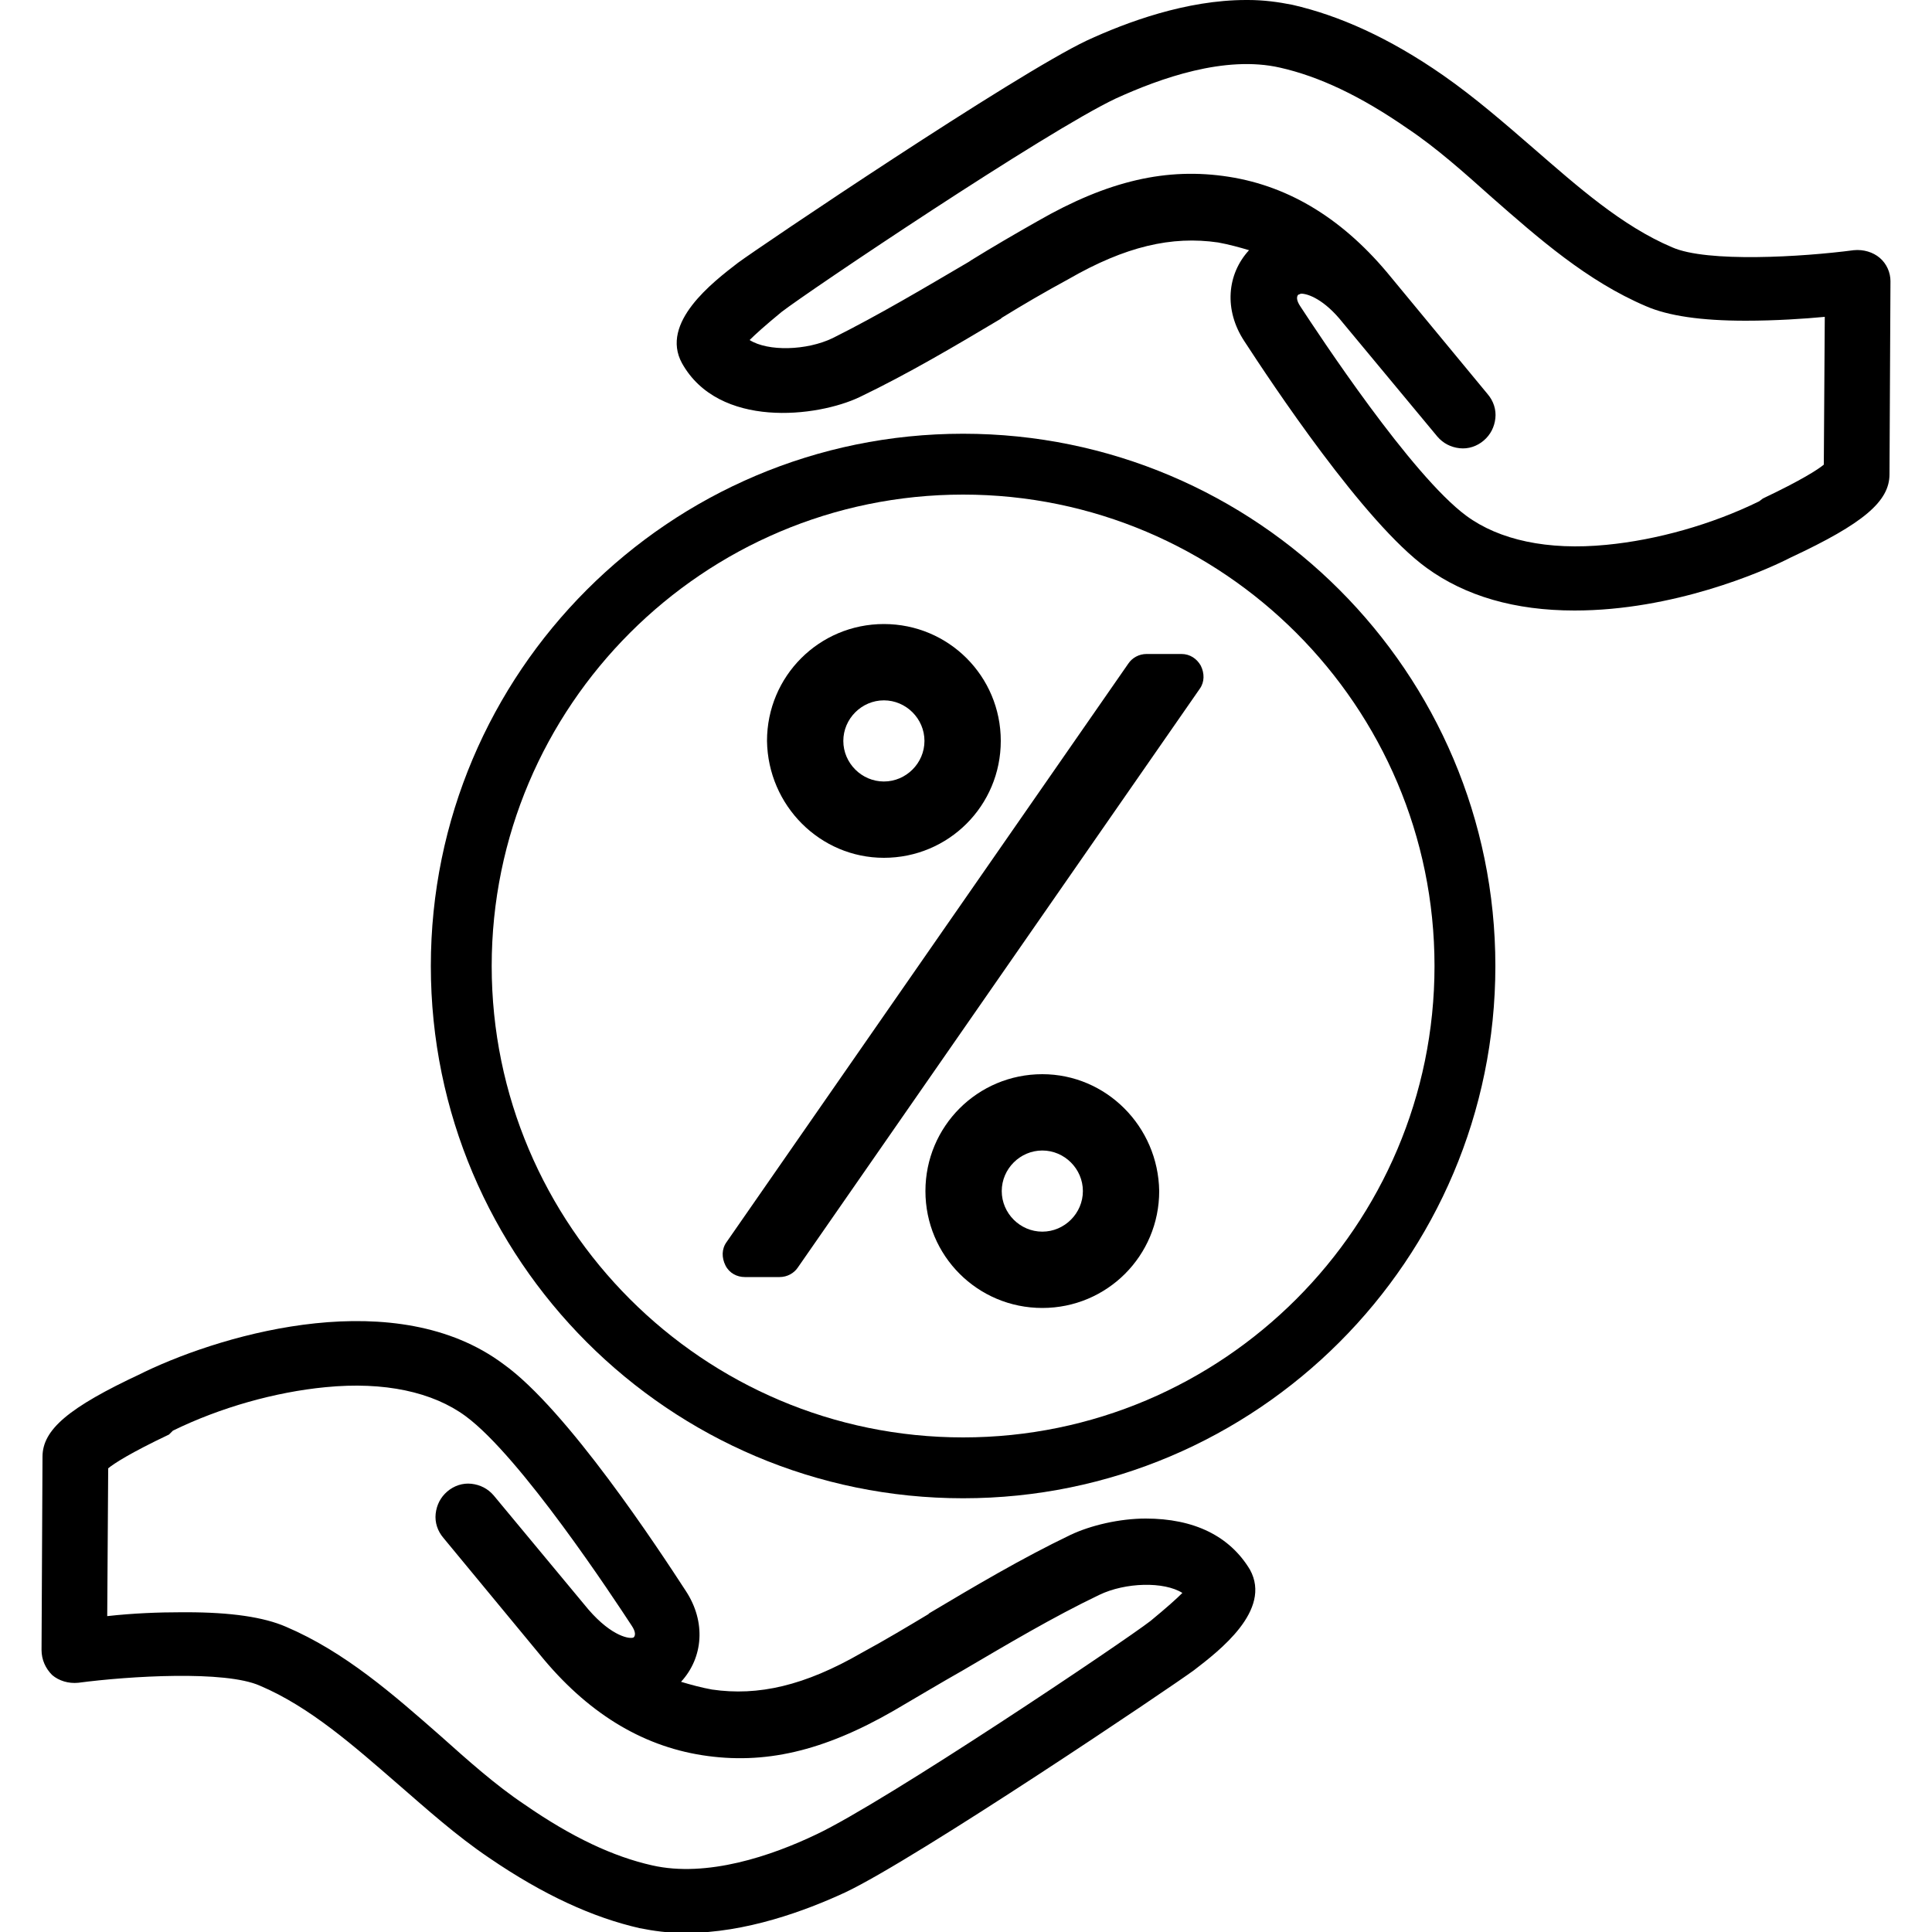 <?xml version="1.0" encoding="utf-8"?>
<!-- Generator: Adobe Illustrator 25.2.3, SVG Export Plug-In . SVG Version: 6.00 Build 0)  -->
<svg version="1.1" id="Слой_1" xmlns="http://www.w3.org/2000/svg" xmlns:xlink="http://www.w3.org/1999/xlink" x="0px" y="0px"
	 viewBox="0 0 200 200" style="enable-background:new 0 0 200 200;" xml:space="preserve">
<style type="text/css">
	.st0{display:none;}
	.st1{display:inline;}
	.st2{fill:#020203;}
	.st3{display:inline;fill:#020203;}
	.st4{fill:none;}
</style>
<g id="Слой_1_1_" class="st0">
	<g class="st1">
		<path class="st2" d="M422.5-206.9c-14.3,0-28.4-0.4-42.4,0.1c-67.3,2.5-115-29.8-150.4-84c-3.2-5-6.7-9.9-8.9-15.4
			c-3-7.4-7.9-10.8-15.7-12.3c-50.4-10.2-101.1-13.5-152.2-8.1c-20.4,2.2-40.5,6.3-60.8,9.2c-5.4,0.8-7.9,3.7-10.3,8.2
			c-20.1,38.2-47.2,69.5-86.8,88.5c-18.3,8.8-37.7,13.4-58.1,13.7c-19.3,0.3-38.6,0.1-58.8,0.1c-1.6,13.4-3.3,25.6-4.6,37.8
			c-6.8,64.1-9.8,128.4-7.6,192.9c2.6,72.7,12.3,144.3,35.4,213.6c16.3,48.9,44.1,91.1,78.1,129.5c1.3,1.4,2.6,2.8,3.1,5.6
			c-10.4-5.2-21.1-9.9-31.2-15.7c-19.3-11-38.4-22.6-57.4-34.2c-2.8-1.7-5.2-4.6-6.9-7.5c-25.5-44.6-40.7-92.9-49.2-143.1
			c-6.5-38.5-10.3-77.5-15.3-116.2c-0.1-0.4-0.4-0.8-1.2-2.3c-5.3,3.6-10.6,7-15.6,10.8c-25.5,19.4-44,43.5-49.1,76
			c-4.4,28.2,2.4,54.6,15.3,79.6c20.7,40,51.8,71,87.1,98.1c60.6,46.5,128.5,79.1,200.9,102c35.9,11.4,72.6,21.2,109.6,28.3
			c65.4,12.5,131.5,17.3,198.1,10.6c48.6-4.9,95.7-15.2,139.1-38.9c18.7-10.2,38.2-25.9,46.4-37.8c-23.1-0.9-45.7-1.8-70.4-2.8
			c40.9-29.6,80.2-58.1,120-87c32.3,42,64.6,83.8,97.4,126.5c-25.5-8.3-50.1-16.3-74.7-24.3c-29.6,59.5-82.9,85.6-141.9,103.1
			c-67.6,20-137,22.6-206.8,18.3c-97.1-6-190.9-27.3-281.3-62.8c-75.6-29.7-146.4-67.8-207.3-122.5c-30.6-27.5-57.1-58.5-73.9-96.7
			c-17.7-40.4-20.5-81,2.1-120.6c18.3-32,47-52.4,79.1-68.6c6.2-3.1,12.4-6.3,19-8.3c6.1-1.9,6.9-5.2,6.7-11
			c-3-65,0.4-129.7,7.4-194.3c2.8-25.3,6.3-50.6,9.1-75.9c0.5-5,2.5-6,7-6c27.5-0.1,55-1,82.5-0.7c44,0.4,76.2-20.4,100.1-55.3
			c9.7-14.2,16.4-30.3,24.7-45.5c1-1.9,2.8-4.2,4.6-4.6c17.2-3.5,34.4-6.9,51.7-9.6c54.1-8.5,108.4-10.6,162.8-2.8
			c22.2,3.2,44.2,8.3,66.5,11.3c8,1.1,11.3,4,14.3,11.3c12.5,30.5,30.4,57.2,57.9,76.5c17.6,12.3,37.2,18.2,58.5,18.6
			c29.2,0.5,58.5,0.9,87.7,0.9c5.4,0,7,1.4,7.5,6.9c4.4,42.6,10.3,85,13.8,127.7c4.6,56.6,5.1,113.3,1.3,170
			c-2.9,43.5-8.7,86.6-17.2,129.4c-0.5,2.6,1.2,6.6,3.2,8.6c21.6,21,40.9,43.8,54.8,70.8c7.9,15.3,13.8,31.4,16.2,50.7
			c-11.5-13.8-21.7-26-32.3-38.8c-6.6,5.2-13,10.1-20.4,15.9c-3.1-27.6-13.4-51.4-29.2-74.4c-2.6,9-4.8,17-7.2,24.8
			c-21.2,67.1-59.8,123.1-107.5,174.1c-15,16.1-31.5,24-52.7,25.2c-15.7,0.9-31.4,3.2-47.6,3.2c8-6.5,16-12.8,23.8-19.3
			c48.7-40.7,90.4-87.3,119.6-144.2c18.3-35.6,29-73.7,36.2-112.6c6.2-33.7,11.9-67.8,14.7-101.9c4-49.9,4.8-100,1.1-150
			c-2.7-36.8-6.3-73.5-9.5-110.2C424-198.7,423.3-202,422.5-206.9z"/>
		<path class="st2" d="M181.5,534.6c-11.4,6.2-22.7,12.6-34.3,18.5c-13.7,7-27.4,13.7-41.4,20.1c-2.8,1.3-7,1.7-9.6,0.5
			C46.9,551.6,0.1,525-44.1,493.8c-0.6-0.4-0.9-1-2.4-2.7c75.1,23,150.4,37.6,227.7,41.6C181.3,533.4,181.4,534,181.5,534.6z"/>
	</g>
	<g class="st1">
		<path class="st2" d="M60.8,106.9C1.7,106.9-41.7,69.6-49,21.1c-3.8-25.8,2.6-49.2,16.4-70.5c11.5-17.9,24.3-35,36.7-52.4
			c12-16.8,23.8-33.8,30.9-53.4c2.3-6.3,3.8-12.9,5.5-19.5c1.4-5.4,5.4-9,10.7-9.2c5.4-0.2,9.9,2.9,11,8.6
			c5.5,28.4,21.2,51.6,37.5,74.6c13,18.3,26.6,36.4,38.3,55.5c32.7,53.9,8.2,111.4-33.2,137C88.5,101.9,70.6,106.8,60.8,106.9z
			 M51.3-145.6c-0.3,0.6-0.8,1.2-1.1,1.9c-8.7,20.2-21,38.1-33.7,55.9C3.7-69.9-9.1-52-20.6-33.3C-32-14.9-34.8,5.5-29.1,26.8
			c16.1,60,89.5,82.3,136,40.9c21.5-19.1,31-43.6,27.1-72.4c-2.3-17.4-11-32.2-20.8-46.3c-14.8-21.4-30.4-42.3-45-63.9
			C61.8-124.6,57-135.2,51.3-145.6z"/>
		<path class="st2" d="M54.5,72.6c-7.7,0.2-12.5-3.7-11.9-9.9C43,58,46.1,55,52,54.6c10.6-0.7,20.3-3.5,28.8-9.9
			c11.6-8.8,18-20.4,19.6-34.8c0.2-2,0.2-4.1,0.6-6c0.9-4.8,4.8-7.8,9.3-7.5c4.8,0.3,8.9,4.1,8.3,9.2c-1,8.5-1.8,17.4-5,25.1
			C102.7,56.7,82.3,70.2,54.5,72.6z"/>
	</g>
	<g class="st1">
		<path class="st2" d="M210.5,302.1c-42.8,0-74.2-27-79.4-62.2c-2.8-18.7,1.9-35.6,11.9-51c8.4-13,17.6-25.3,26.5-37.9
			c8.7-12.2,17.2-24.5,22.4-38.7c1.7-4.6,2.8-9.4,4-14.1c1-3.9,3.9-6.5,7.7-6.7c3.9-0.2,7.1,2.1,7.9,6.2c4,20.6,15.4,37.4,27.2,54
			c9.4,13.3,19.3,26.3,27.7,40.2c23.7,39,6,80.7-24,99.1C230.5,298.5,217.6,302,210.5,302.1z M203.6,119.3c-0.2,0.4-0.6,0.9-0.8,1.4
			c-6.3,14.6-15.2,27.6-24.4,40.5c-9.2,13-18.5,25.9-26.8,39.4c-8.2,13.3-10.3,28.1-6.1,43.5c11.7,43.4,64.8,59.5,98.4,29.6
			c15.5-13.8,22.4-31.5,19.6-52.4c-1.7-12.6-8-23.3-15-33.5c-10.7-15.5-22-30.6-32.5-46.3C211.3,134.6,207.8,126.8,203.6,119.3z"/>
		<path class="st2" d="M205.9,277.3c-5.5,0.2-9-2.7-8.6-7.1c0.3-3.5,2.5-5.6,6.8-5.9c7.6-0.5,14.7-2.5,20.9-7.2
			c8.4-6.3,13-14.8,14.2-25.2c0.2-1.5,0.2-2.9,0.5-4.4c0.7-3.5,3.4-5.6,6.8-5.4c3.5,0.2,6.4,3,6,6.6c-0.8,6.1-1.3,12.6-3.6,18.2
			C240.8,265.8,226.1,275.5,205.9,277.3z"/>
	</g>
	<g class="st1">
		<path class="st2" d="M300.8-34.9c-15.3,0-26.5-9.6-28.3-22.2c-1-6.7,0.7-12.7,4.2-18.2c3-4.6,6.3-9,9.5-13.5
			c3.1-4.4,6.1-8.7,8-13.8c0.6-1.6,1-3.3,1.4-5c0.4-1.4,1.4-2.3,2.8-2.4c1.4-0.1,2.5,0.7,2.8,2.2c1.4,7.3,5.5,13.3,9.7,19.3
			c3.4,4.7,6.9,9.4,9.9,14.4c8.5,13.9,2.1,28.8-8.6,35.4C308-36.2,303.3-34.9,300.8-34.9z M298.4-100.1c-0.1,0.2-0.2,0.3-0.3,0.5
			c-2.2,5.2-5.4,9.8-8.7,14.4c-3.3,4.6-6.6,9.2-9.6,14.1c-2.9,4.8-3.7,10-2.2,15.5c4.2,15.5,23.1,21.2,35.1,10.6
			c5.5-4.9,8-11.2,7-18.7c-0.6-4.5-2.8-8.3-5.4-12c-3.8-5.5-7.8-10.9-11.6-16.5C301.1-94.7,299.8-97.4,298.4-100.1z"/>
		<path class="st2" d="M299.2-43.7c-2,0.1-3.2-1-3.1-2.5c0.1-1.2,0.9-2,2.4-2.1c2.7-0.2,5.2-0.9,7.5-2.6c3-2.3,4.7-5.3,5-9
			c0.1-0.5,0.1-1,0.2-1.6c0.2-1.2,1.2-2,2.4-1.9c1.2,0.1,2.3,1.1,2.1,2.4c-0.3,2.2-0.5,4.5-1.3,6.5
			C311.6-47.8,306.4-44.4,299.2-43.7z"/>
	</g>
	<g class="st1">
		<path class="st2" d="M75.5,373c-15.3,0-26.5-9.6-28.3-22.2c-1-6.7,0.7-12.7,4.2-18.2c3-4.6,6.3-9,9.5-13.5c3.1-4.3,6.1-8.7,8-13.8
			c0.6-1.6,1-3.3,1.4-5c0.4-1.4,1.4-2.3,2.8-2.4c1.4-0.1,2.5,0.7,2.8,2.2c1.4,7.3,5.5,13.3,9.7,19.3c3.4,4.7,6.9,9.4,9.9,14.3
			c8.5,13.9,2.1,28.8-8.6,35.4C82.7,371.7,78.1,373,75.5,373z M73.1,307.8c-0.1,0.2-0.2,0.3-0.3,0.5c-2.2,5.2-5.4,9.8-8.7,14.4
			c-3.3,4.6-6.6,9.2-9.6,14.1c-2.9,4.8-3.7,10-2.2,15.5c4.2,15.5,23.1,21.2,35.1,10.6c5.5-4.9,8-11.2,7-18.7
			c-0.6-4.5-2.8-8.3-5.4-12c-3.8-5.5-7.8-10.9-11.6-16.5C75.8,313.2,74.6,310.5,73.1,307.8z"/>
		<path class="st2" d="M73.9,364.1c-2,0.1-3.2-1-3.1-2.5c0.1-1.2,0.9-2,2.4-2.1c2.7-0.2,5.2-0.9,7.5-2.6c3-2.3,4.6-5.3,5.1-9
			c0.1-0.5,0.1-1,0.2-1.6c0.2-1.2,1.2-2,2.4-1.9c1.2,0.1,2.3,1.1,2.1,2.4c-0.3,2.2-0.5,4.5-1.3,6.5C86.4,360,81.1,363.5,73.9,364.1z
			"/>
	</g>
	<g class="st1">
		<path class="st2" d="M-85.3,241.7c-15.3,0-26.5-9.6-28.3-22.2c-1-6.7,0.7-12.7,4.2-18.2c3-4.6,6.3-9,9.5-13.5
			c3.1-4.3,6.1-8.7,8-13.8c0.6-1.6,1-3.3,1.4-5c0.4-1.4,1.4-2.3,2.8-2.4c1.4-0.1,2.5,0.7,2.8,2.2c1.4,7.3,5.5,13.3,9.7,19.3
			c3.4,4.7,6.9,9.4,9.9,14.3c8.5,13.9,2.1,28.8-8.6,35.4C-78.2,240.4-82.8,241.7-85.3,241.7z M-87.8,176.5c-0.1,0.2-0.2,0.3-0.3,0.5
			c-2.2,5.2-5.4,9.8-8.7,14.4c-3.3,4.6-6.6,9.2-9.6,14.1c-2.9,4.8-3.7,10-2.2,15.5c4.2,15.5,23.1,21.2,35.1,10.6
			c5.5-4.9,8-11.2,7-18.7c-0.6-4.5-2.8-8.3-5.4-12c-3.8-5.5-7.8-10.9-11.6-16.5C-85.1,181.9-86.3,179.2-87.8,176.5z"/>
		<path class="st2" d="M-87,232.8c-2,0.1-3.2-1-3.1-2.5c0.1-1.2,0.9-2,2.4-2.1c2.7-0.2,5.2-0.9,7.5-2.6c3-2.3,4.6-5.3,5.1-9
			c0.1-0.5,0.1-1,0.2-1.6c0.2-1.2,1.2-2,2.4-1.9c1.2,0.1,2.3,1.1,2.1,2.4c-0.3,2.2-0.5,4.5-1.3,6.5C-74.5,228.7-79.8,232.2-87,232.8
			z"/>
	</g>
</g>
<g id="Слой_2_1_" class="st0">
	<g class="st1">
		<path class="st2" d="M-135.4,269c-57.4,0-99.5-36.2-106.5-83.3c-3.7-25,2.6-47.7,15.9-68.5c11.2-17.4,23.6-34,35.6-50.8
			c11.6-16.4,23.1-32.8,30-51.8c2.2-6.1,3.7-12.6,5.4-18.9c1.4-5.3,5.2-8.7,10.4-8.9c5.2-0.2,9.6,2.8,10.7,8.4
			c5.3,27.6,20.6,50.1,36.4,72.4c12.6,17.8,25.9,35.3,37.2,53.9c31.8,52.3,8,108.2-32.2,132.9C-108.6,264.1-125.9,269-135.4,269z
			 M-144.6,23.9c-0.3,0.6-0.8,1.2-1.1,1.9c-8.4,19.6-20.4,37-32.8,54.3c-12.4,17.4-24.8,34.7-36,52.9c-11,17.9-13.8,37.7-8.2,58.3
			c15.6,58.2,86.9,79.8,132,39.7c20.8-18.6,30.1-42.3,26.3-70.3c-2.3-16.9-10.7-31.3-20.1-45c-14.4-20.8-29.5-41.1-43.6-62
			C-134.4,44.4-139.1,34-144.6,23.9z"/>
		<path class="st2" d="M-141.5,235.7c-7.4,0.2-12.1-3.6-11.5-9.6c0.4-4.6,3.4-7.5,9.1-7.9c10.2-0.7,19.7-3.4,28-9.6
			c11.2-8.5,17.5-19.8,19-33.7c0.2-2,0.2-4,0.6-5.9c0.9-4.7,4.6-7.6,9.1-7.2c4.6,0.3,8.6,4,8,8.9c-1,8.2-1.7,16.9-4.9,24.4
			C-94.8,220.3-114.5,233.4-141.5,235.7z"/>
	</g>
	<path class="st3" d="M588.8,406.9h-977.7c-6.2,0-11.2-5-11.2-11.2l0,0c0-6.2,5-11.2,11.2-11.2h977.7c6.2,0,11.2,5,11.2,11.2l0,0
		C600,401.9,595,406.9,588.8,406.9z"/>
	<path class="st3" d="M588.8,466.7h-977.7c-6.2,0-11.2-5-11.2-11.2l0,0c0-6.2,5-11.2,11.2-11.2h977.7c6.2,0,11.2,5,11.2,11.2l0,0
		C600,461.7,595,466.7,588.8,466.7z"/>
	<g class="st1">
		<path class="st2" d="M344.9-66.1c-34.5,0-59.8-21.8-64-50.1c-2.2-15,1.5-28.7,9.6-41.1c6.7-10.4,14.2-20.4,21.4-30.5
			c7-9.8,13.9-19.7,18-31.1c1.3-3.7,2.2-7.5,3.2-11.4c0.8-3.2,3.1-5.2,6.2-5.4c3.1-0.1,5.7,1.7,6.4,5c3.2,16.6,12.4,30.1,21.9,43.5
			c7.6,10.7,15.5,21.2,22.3,32.4c19.1,31.4,4.8,65-19.4,79.8C361-69,350.6-66.2,344.9-66.1z M339.3-213.3c-0.2,0.4-0.5,0.7-0.6,1.1
			c-5.1,11.8-12.3,22.2-19.7,32.6c-7.4,10.4-14.9,20.9-21.6,31.8c-6.6,10.8-8.3,22.6-5,35c9.4,35,52.2,48,79.3,23.8
			c12.5-11.1,18.1-25.4,15.8-42.2c-1.4-10.1-6.4-18.8-12.1-27c-8.6-12.5-17.7-24.7-26.2-37.3C345.5-201.1,342.7-207.3,339.3-213.3z"
			/>
		<path class="st2" d="M341.2-86.1c-4.5,0.1-7.3-2.2-6.9-5.7c0.3-2.8,2-4.5,5.5-4.7c6.2-0.4,11.8-2,16.8-5.8
			c6.7-5.1,10.5-11.9,11.4-20.3c0.1-1.2,0.2-2.4,0.4-3.5c0.5-2.8,2.8-4.5,5.4-4.4c2.8,0.2,5.2,2.4,4.8,5.3c-0.6,5-1,10.1-2.9,14.7
			C369.3-95.4,357.4-87.5,341.2-86.1z"/>
	</g>
	<g class="st1">
		<path class="st2" d="M472.7,229.5c16.2,9.4,22.2,26.6,16.5,41.1c-3,7.7-8.6,13.1-15.7,16.8c-6,3.1-12.2,5.7-18.4,8.5
			c-6,2.7-11.9,5.5-17,9.8c-1.6,1.4-3.1,3-4.6,4.5c-1.2,1.3-2.9,1.6-4.4,0.8c-1.5-0.8-2.2-2.3-1.6-4.1c3-8.7,2.4-17.6,1.6-26.5
			c-0.7-7.1-1.5-14.2-1.7-21.4c-0.4-20,15.5-31.9,30.9-32.3C464.3,226.5,470,228,472.7,229.5z M435.1,300.4c0.2-0.1,0.4-0.2,0.6-0.4
			c5.6-4.2,11.8-7.1,18.2-10c6.3-2.9,12.7-5.8,18.9-9.1c6.1-3.3,10.1-8.4,11.9-15.2c5.1-19-11.5-36.8-30.8-32.9
			c-8.9,1.8-15.5,7-19,15.6c-2.1,5.1-2.1,10.6-1.7,16c0.7,8.2,1.6,16.5,2.2,24.7C435.5,292.9,435.2,296.6,435.1,300.4z"/>
		<path class="st2" d="M469,239.9c2.1,1.2,2.8,3,1.7,4.6c-0.9,1.2-2.2,1.6-3.9,0.7c-3-1.5-6.1-2.3-9.5-1.9
			c-4.6,0.6-8.2,2.7-10.9,6.4c-0.4,0.5-0.7,1.1-1.1,1.6c-1,1.2-2.5,1.4-3.8,0.6c-1.3-0.8-1.8-2.5-0.8-3.8c1.6-2.2,3.3-4.5,5.4-6.1
			C453.2,236.6,460.9,236.2,469,239.9z"/>
	</g>
	<path class="st3" d="M426,68.9L353.9,2.6c-1.5-3.7-5.2-6.3-9.4-6.3l0,0c-4.4,0-8.1,2.8-9.5,6.8l-71.6,65.8
		c-2.3,2.1-1.1,7.2,2.7,11.3c3.8,4.1,8.7,5.8,11,3.7l57.2-52.6v168.2c0,67.9-55.1,123-123,123h-74.8c-67.9,0-123-55.1-123-123
		v-466.3c0-5.6-4.5-10.2-10.2-10.2c-5.6,0-10.2,4.6-10.2,10.2v468.2c0,75.8,61.5,137.3,137.3,137.3h86.9
		c75.8,0,137.3-61.5,137.3-137.3V31l57.6,52.9c2.3,2.1,7.2,0.5,11-3.7C427.1,76.1,428.3,71,426,68.9z"/>
	<g class="st1">
		<path class="st2" d="M-315.2,262.3c12.1-14.3,30.1-17.2,43.3-8.9c7,4.4,11.4,10.7,13.7,18.5c2,6.5,3.5,13.1,5.2,19.6
			c1.6,6.4,3.3,12.7,6.6,18.5c1.1,1.8,2.4,3.6,3.6,5.3c1,1.5,1.1,3.1,0,4.5c-1,1.3-2.7,1.8-4.3,0.9c-8-4.5-16.9-5.5-25.8-6.2
			c-7.1-0.6-14.3-1-21.3-2.1c-19.8-3.1-28.7-20.9-26.4-36.2C-319.6,270-317.2,264.7-315.2,262.3z M-252.1,311.9
			c-0.1-0.2-0.1-0.5-0.2-0.7c-3.1-6.2-4.9-12.9-6.6-19.7c-1.7-6.8-3.4-13.5-5.6-20.2c-2.1-6.5-6.5-11.4-12.8-14.4
			c-17.8-8.4-38.3,4.8-37.8,24.5c0.2,9.1,4.2,16.5,12,21.4c4.7,3,10.1,4,15.5,4.5c8.2,0.8,16.5,1.3,24.7,2.2
			C-259.3,310.1-255.8,311.1-252.1,311.9z"/>
		<path class="st2" d="M-305.6,267.8c1.5-1.9,3.5-2.2,4.8-0.8c1.1,1.1,1.1,2.4,0,3.9c-2,2.7-3.3,5.6-3.5,9
			c-0.3,4.6,1.2,8.5,4.4,11.9c0.4,0.5,0.9,0.9,1.3,1.4c1,1.2,0.9,2.8-0.1,3.8c-1.1,1.1-2.8,1.3-3.9,0.1c-1.8-2-3.8-4-5.1-6.4
			C-311.6,282.8-310.7,275.1-305.6,267.8z"/>
	</g>
	<g class="st1">
		<path class="st2" d="M533,12.5c16.6,8.8,23.2,25.7,18,40.4c-2.8,7.8-8,13.4-15.1,17.4c-5.9,3.3-12,6.2-18.1,9.2
			c-5.9,2.9-11.7,6-16.6,10.4c-1.6,1.4-3,3.1-4.4,4.6c-1.2,1.3-2.8,1.7-4.4,1c-1.5-0.7-2.3-2.3-1.8-4c2.7-8.8,1.7-17.6,0.6-26.5
			c-0.9-7.1-2.1-14.2-2.5-21.3c-1.2-20,14.2-32.5,29.7-33.5C524.5,9.8,530.2,11.1,533,12.5z M498.1,84.8c0.2-0.1,0.4-0.2,0.6-0.4
			c5.4-4.4,11.6-7.6,17.8-10.7c6.2-3.1,12.5-6.2,18.5-9.8c5.9-3.5,9.8-8.8,11.3-15.6c4.4-19.2-12.9-36.4-32.1-31.7
			c-8.9,2.2-15.2,7.6-18.4,16.3c-1.9,5.2-1.7,10.7-1.1,16.1c1,8.2,2.2,16.4,3.1,24.6C498.3,77.3,498.1,81,498.1,84.8z"/>
		<path class="st2" d="M529.7,23.1c2.2,1.1,2.9,2.9,1.9,4.5c-0.8,1.3-2.1,1.6-3.8,0.9c-3.1-1.4-6.2-2-9.6-1.5
			c-4.5,0.7-8.1,3-10.7,6.8c-0.4,0.5-0.7,1.1-1.1,1.6c-1,1.2-2.5,1.5-3.7,0.7c-1.3-0.8-1.9-2.5-1-3.8c1.6-2.2,3.1-4.6,5.2-6.3
			C513.8,20.4,521.5,19.6,529.7,23.1z"/>
	</g>
	<g class="st1">
		<path class="st2" d="M-130.5-210.1c15.5-10.6,33.6-8.5,44.1,2.9c5.6,6.1,8.1,13.4,8.3,21.4c0.2,6.8-0.1,13.5-0.3,20.3
			c-0.1,6.6-0.2,13.1,1.4,19.5c0.5,2.1,1.3,4.1,2,6.1c0.6,1.7,0.2,3.3-1.2,4.3c-1.4,1-3.1,1-4.4-0.3c-6.5-6.5-14.8-9.8-23.2-12.9
			c-6.7-2.5-13.5-4.8-20-7.7c-18.2-8.3-22.1-27.8-15.7-41.9C-136.9-203.8-133.1-208.3-130.5-210.1z M-82.9-145.4
			c0-0.2,0-0.5-0.1-0.7c-1.3-6.9-1.3-13.8-1.1-20.7c0.1-7,0.3-14,0-20.9c-0.3-6.9-3.2-12.7-8.5-17.3c-14.9-12.9-38.2-5.6-43,13.6
			c-2.2,8.9-0.4,17,5.8,23.9c3.7,4.1,8.6,6.5,13.7,8.4c7.7,3,15.5,5.7,23.2,8.8C-89.4-149.1-86.2-147.2-82.9-145.4z"/>
		<path class="st2" d="M-122.7-202.2c2-1.4,3.9-1.2,4.9,0.5c0.7,1.3,0.5,2.6-1,3.8c-2.6,2.1-4.7,4.5-5.8,7.8
			c-1.5,4.4-1.1,8.6,1.1,12.6c0.3,0.6,0.7,1.1,0.9,1.7c0.6,1.4,0.1,2.9-1.1,3.6c-1.3,0.8-3.1,0.5-3.8-0.9c-1.2-2.4-2.6-4.9-3.2-7.5
			C-132.5-189.4-129.6-196.6-122.7-202.2z"/>
	</g>
	<g class="st1">
		<path class="st2" d="M-277.7-83.1c14.3-12.1,32.5-11.9,44.2-1.6c6.2,5.5,9.4,12.5,10.4,20.5c0.9,6.7,1.2,13.5,1.8,20.2
			c0.5,6.5,1.1,13.1,3.4,19.3c0.7,2,1.7,3.9,2.6,5.9c0.8,1.6,0.5,3.3-0.7,4.4c-1.2,1.1-3,1.3-4.4,0.1c-7.1-5.8-15.7-8.2-24.4-10.4
			c-6.9-1.8-13.9-3.4-20.7-5.6c-19-6.4-24.8-25.4-19.9-40C-283.4-76.2-280.1-81.1-277.7-83.1z M-223.8-23.7c0-0.2-0.1-0.5-0.1-0.7
			c-2-6.7-2.7-13.6-3.2-20.5c-0.6-7-1.1-13.9-2.1-20.8c-1-6.8-4.5-12.3-10.2-16.3c-16.2-11.3-38.6-1.7-41.4,17.9
			c-1.3,9,1.4,16.9,8.2,23.1c4.1,3.7,9.3,5.6,14.5,7c8,2.2,16,4.1,24,6.3C-230.6-26.7-227.3-25.1-223.8-23.7z"/>
		<path class="st2" d="M-269.2-76.1c1.8-1.6,3.8-1.6,4.9,0c0.9,1.2,0.7,2.6-0.6,3.9c-2.4,2.3-4.2,5-5,8.3c-1,4.5-0.2,8.6,2.4,12.4
			c0.4,0.5,0.8,1,1.1,1.6c0.8,1.4,0.4,2.9-0.7,3.7c-1.2,0.9-3,0.8-3.9-0.5c-1.5-2.3-3.1-4.6-3.9-7.1
			C-277.6-62.3-275.5-69.8-269.2-76.1z"/>
	</g>
</g>
<g id="Слой_3" class="st0">
	<path class="st3" d="M-230.3-81.9c-9.7-8.4-19.6-16.2-28.6-24.9c-14.7-14.2-20.1-31.9-14.8-51.6c5.1-19,17.5-32,36.8-37.2
		c18.7-5.1,35.6-0.8,50.4,11.9c9.3,8,18.7,15.9,27.2,23.1c20.6-13.6,39.8-27.5,60.2-39.4c41.3-24.2,86-39.9,133.3-47.7
		c2.3-0.4,5.9-3,5.9-4.7c0.5-11.1,0.3-22.2,0.3-34.3c-4.5,0-8.2,0-12,0c-20.5-0.3-35.9-14.9-36.6-35.4c-0.5-14.2-0.5-28.4,0.1-42.6
		c0.8-20.6,16.2-35.1,36.7-35.1c48.4-0.1,96.8-0.1,145.2,0c20.4,0,36,14.6,36.8,35.1c0.5,14.2,0.5,28.4,0,42.6
		c-0.8,20.6-16.1,35.1-36.6,35.4c-3.5,0-7.1,0-11.9,0c0,12-0.1,23.6,0.2,35.2c0,1.3,2.7,3.4,4.4,3.7
		c72.4,11.5,136.3,41.7,193.9,88.4c9.2-7.9,18.6-15.6,27.8-23.7c14.9-13.1,32-17.6,51-12.4c39.1,10.7,51.7,60,22.5,88.4
		c-9.2,8.9-19.2,16.8-28.6,25c9.6,16.5,19.5,32.2,28,48.6c37.5,72.3,51.3,149.1,42.7,230c-3.4,31.6-10.4,62.4-21.3,92.2
		c-3.8,10.4-10.9,14.8-19,11.9c-8.8-3.1-12.2-11-8.5-21.4c16.9-47.7,24.3-96.8,21.5-147.3c-3.5-63-21.4-121.7-54.6-175.5
		C381-110.6,324.6-160.4,252.8-192c-68.5-30.2-139.9-39.2-213.9-26.6c-82.8,14.1-153.2,51.7-210.7,112.5
		C-230-44.6-264.5,28.5-272.5,112.9c-11.4,121.2,27,225.1,114.1,310c59.1,57.6,130.7,91.4,212.8,101.3c22.9,2.8,46.3,2.1,69.5,2.4
		c11.2,0.2,18.1,4.8,18.5,14c0.4,9.4-5.6,14.8-17.1,15.4c-175.3,9.7-334.9-91.3-400.6-254.5c-27-66.9-34.8-136.5-24.4-208.1
		c9-61.9,31.3-118.3,66.3-170C-232.4-78.2-231.5-79.8-230.3-81.9z M101.5-370.6c-23.2,0-46.4,0.2-69.6-0.1
		c-7.7-0.1-11,2.7-10.8,10.5c0.3,11.2,0.3,22.4,0,33.5c-0.2,7.8,3.2,10.6,10.8,10.5c46.4-0.2,92.8-0.2,139.2,0
		c7.3,0,10.5-2.8,10.4-10.1c-0.2-11.2,0-22.4,0-33.5c-0.1-9.2-1.7-10.7-11.2-10.7C147.3-370.6,124.4-370.6,101.5-370.6z M-180.4-140
		c-9.6-8.1-18.2-16-27.4-23.3c-10.2-8-24.3-6.5-32.4,3c-8.4,9.9-8.1,23,1.8,32.3c8.2,7.8,17.2,14.9,26.1,22.4
		C-201.7-117-191.4-128.1-180.4-140z M382.9-140c11.2,12,21.6,23.2,32.2,34.5c9.1-7.8,17.9-14.8,26-22.4c9.8-9.3,10.2-22.6,1.8-32.4
		c-8.1-9.5-22.1-11-32.4-2.9C401.2-156,392.5-148.1,382.9-140z M70.4-253c21.1,0,41.2,0,61.7,0c0-11.1,0-22.1,0-33.3
		c-20.9,0-41.2,0-61.7,0C70.4-274.9,70.4-264.1,70.4-253z"/>
	<path class="st3" d="M-204.9,157.6c0.3-133.5,80.2-248.3,199.2-292.5c151-56,318.9,13.7,385.6,160.2
		c21.2,46.6,30.2,95.5,26.7,146.6c-0.8,11-6.6,17.8-15.3,17.4c-9.2-0.4-14.9-8-14-19.3c2.8-34.5-0.7-68.4-12-101
		C328.8-36,256.1-101.8,146.1-120.6C20-142.2-100-75.8-151.9,40c-59.6,133.1-2.7,292.5,127.8,358c39.5,19.8,81.1,30.3,125.4,30
		c3,0,6.1-0.1,9,0.6c7.3,1.9,11.7,8.7,10.8,16.2c-0.8,7.1-6.8,12.3-14.8,12.5c-28.6,0.8-56.9-2.4-84.3-10.5
		c-111.4-33.1-183.6-105.6-216.4-217c-3.3-11.2-5.6-22.8-7.1-34.4C-203.6,181-204.2,166.2-204.9,157.6z"/>
	<path class="st3" d="M329.4,600C234,600,164,539.8,152.3,461.4c-6.2-41.6,4.3-79.4,26.5-113.8c18.6-28.9,39.2-56.5,59.2-84.5
		c19.3-27.2,38.4-54.5,49.9-86.2c3.7-10.2,6.2-20.9,8.9-31.4c2.3-8.8,8.7-14.5,17.3-14.9c8.6-0.4,15.9,4.6,17.7,13.9
		c8.9,45.9,34.2,83.3,60.6,120.4c21,29.6,43,58.7,61.8,89.6c52.8,86.9,13.3,179.8-53.6,221C374.1,591.8,345.2,599.8,329.4,600z
		 M314.1,192.4c-0.5,1-1.3,2-1.8,3.1c-14,32.6-34,61.5-54.5,90.2c-20.6,28.9-41.3,57.8-59.8,87.9c-18.3,29.8-22.9,62.7-13.7,96.9
		c26,96.8,144.5,132.7,219.4,66c34.6-30.9,50-70.3,43.8-116.9c-3.8-28-17.8-52-33.5-74.8c-23.9-34.6-49-68.3-72.5-103.1
		C331.1,226.4,323.3,209.2,314.1,192.4z"/>
	<path class="st3" d="M86.6,53.3c0-30.9,0-61.7,0-92.6c0-3.2,0.1-6.6,1.1-9.7c2-6.5,6.8-9.9,13.5-9.9c6.7,0,11.7,3.3,13.6,9.8
		c1,3.6,1.2,7.5,1.2,11.3c0.1,58.4,0.1,116.9-0.1,175.3c0,5.7,1.6,9.7,5.6,13.6c22.4,22.1,44.6,44.2,66.6,66.6
		c9.3,9.5,6.1,23.3-6,25.3c-4.3,0.7-10.7-1.2-13.9-4.3c-25.7-24.9-51-50.2-75.9-75.9c-3.5-3.6-5.4-10.2-5.5-15.5
		C86.4,116.1,86.6,84.7,86.6,53.3z"/>
	<path class="st3" d="M319.2,544.6c-12.4,0.4-20.1-6-19.2-15.9c0.7-7.7,5.7-12.5,15.1-13.1c17-1.1,32.8-5.6,46.5-16
		c18.7-14.1,29-32.9,31.6-56.1c0.4-3.2,0.4-6.6,1-9.8c1.5-7.8,7.7-12.6,15.1-12.1c7.7,0.5,14.3,6.6,13.3,14.8
		c-1.7,13.7-2.9,28.1-8.1,40.6C397,518.9,364.2,540.7,319.2,544.6z"/>
</g>
<g id="Слой_4" class="st0">
	<path class="st3" d="M588.8,364.8h-977.7c-6.2,0-11.2-5-11.2-11.2l0,0c0-6.2,5-11.2,11.2-11.2h977.7c6.2,0,11.2,5,11.2,11.2l0,0
		C600,359.8,595,364.8,588.8,364.8z"/>
	<path class="st3" d="M588.8,424.5h-977.7c-6.2,0-11.2-5-11.2-11.1l0,0c0-6.2,5-11.2,11.2-11.2h977.7c6.2,0,11.2,5,11.2,11.2l0,0
		C600,419.5,595,424.5,588.8,424.5z"/>
	<path class="st3" d="M326-149.3c-9.4-12.6-17.5-23.6-28.9-38.9c52.9-12,103.1-23.3,160.7-36.4c-23.7,52.8-44.6,99.5-67,149.3
		c-11.7-13.6-21.1-24.5-32.1-37.3C301.5-74,251-33.1,221.6,27.3c-29.5,60.5,3,135,66.9,158.3c14.8,5.4,30.6,8.1,45.6,13
		c51.3,16.6,72,48.2,66.3,105.5c-0.7-71.1-47.7-87.5-104.9-98.5C199.4,187,150.1,80.9,199.9-4.7c24.9-42.9,62.2-78.7,94.6-117
		C303.2-131.9,314.9-139.7,326-149.3z"/>
	<path class="st3" d="M107-149.3c-9.4-12.6-17.5-23.6-28.9-38.9c52.9-12,103.1-23.3,160.7-36.4c-23.7,52.8-44.6,99.5-67,149.3
		c-11.7-13.6-21.1-24.5-32.1-37.3C82.5-74,32.1-33.1,2.6,27.3c-29.5,60.5,3,135,66.9,158.3c14.8,5.4,30.6,8.1,45.6,13
		c51.3,16.6,72,48.2,66.3,105.5c-0.7-71.1-47.7-87.5-104.9-98.5C-19.6,187-68.9,80.9-19.1-4.7c24.9-42.9,62.1-78.7,94.6-117
		C84.2-131.9,95.9-139.7,107-149.3z"/>
	<path class="st3" d="M-111.9-149.3c-9.4-12.6-17.5-23.6-28.9-38.9c52.9-12,103.1-23.3,160.7-36.4c-23.7,52.8-44.6,99.5-67,149.3
		c-11.7-13.6-21.1-24.5-32.1-37.3c-57.1,38.5-107.6,79.5-137,139.8c-29.5,60.5,3,135,66.9,158.3c14.8,5.4,30.6,8.1,45.6,13
		c51.3,16.6,72.1,48.2,66.3,105.5c-0.7-71.1-47.7-87.5-104.9-98.5C-238.5,187-287.8,80.9-238-4.7c24.9-42.9,62.2-78.7,94.6-117
		C-134.7-131.9-123-139.7-111.9-149.3z"/>
</g>
<g id="Слой_5" class="st0">
	<g class="st1">
		<path class="st2" d="M127.7-288.3c3.6,8.2,13.2,12,21.4,8.4c8.2-3.6,12-13.2,8.4-21.4l-28.6-65.6c-3.6-8.2-13.2-12-21.4-8.4
			s-12,13.2-8.4,21.4L127.7-288.3z"/>
		<path class="st2" d="M-15.7-253.2l56.9,43.3c7.1,5.4,17.3,4.1,22.8-3.1c5.4-7.1,4-17.3-3.1-22.8L3.9-279.1
			c-7.1-5.4-17.3-4.1-22.8,3.1l0,0C-24.3-268.9-22.9-258.7-15.7-253.2z"/>
		<path class="st2" d="M341,120.1c-3.6-8.2-13.2-12-21.4-8.4c-8.2,3.6-12,13.2-8.4,21.4l28.6,65.6c3.6,8.2,13.2,12,21.4,8.4
			c8.2-3.6,12-13.2,8.4-21.4L341,120.1z"/>
		<path class="st2" d="M486.9,81.4l-57.6-42.5c-7.2-5.3-17.4-3.8-22.7,3.4c-5.3,7.2-3.8,17.4,3.4,22.7l57.6,42.5
			c7.2,5.3,17.4,3.8,22.7-3.4C495.7,96.9,494.1,86.7,486.9,81.4z"/>
		<path class="st2" d="M536.3-67.6l-71.1-8c-8.9-1-17,5.4-18,14.3c-1,8.9,5.4,17,14.3,18l71.1,8c8.9,1,17-5.4,18-14.3l0,0
			C551.7-58.5,545.2-66.6,536.3-67.6z"/>
		<path class="st2" d="M430.7-171.3L430.7-171.3c3.6,8.2,13.2,12,21.4,8.4l65.5-28.6c8.2-3.6,12-13.2,8.4-21.4
			c-3.6-8.2-13.2-12-21.4-8.4l-65.5,28.6C430.8-189.1,427.1-179.5,430.7-171.3z"/>
		<path class="st2" d="M362.7-255.9c7.2,5.3,17.4,3.8,22.7-3.4l42.5-57.6c5.3-7.2,3.8-17.4-3.4-22.7c-7.2-5.3-17.4-3.8-22.7,3.4
			l-42.5,57.6C354-271.4,355.5-261.2,362.7-255.9z"/>
		<path class="st2" d="M259.1-296.5c8.9,1,17-5.4,18-14.3l8-71.1c1-8.9-5.4-17-14.3-18c-8.9-1-17,5.4-18,14.3l-8,71.1
			C243.8-305.6,250.2-297.5,259.1-296.5z"/>
		<path class="st2" d="M395.7-187.5c-56.4-89.4-174.9-116.2-264.3-59.8c-25.4,16.1-45.7,37.2-60.5,61.2c-1,1.7-2.1,3.4-3.1,5.1
			c-1.8,3.1-3.5,6.1-5.1,9.3C26-179.2-2.9-183-31.3-183.1v0c-0.1,0-0.2,0-0.4,0s-0.2,0-0.4,0v0c-33.8,0.1-68.1,5.4-116,16l-12.5,2.8
			l-2.5,12.6c-8.9,44.8-57.4,67.5-144.1,67.5h-14.3l-4.4,13.6c-17,52.5-38.8,176.1-13.1,305.7c33.4,168.5,137.2,293.6,300,361.8
			l6.9,2.9l0.4,0.2l0.4-0.2l6.9-2.9c162.8-68.2,266.6-193.3,300-361.8c9.4-47.4,12.4-94,11.7-136.5c2.8-0.8,5.6-1.8,8.4-2.8
			c1.9-0.6,3.7-1.2,5.6-2c11.9-4.5,23.5-10.1,34.6-17.1c3.8-2.4,7.3-4.9,10.9-7.5c11.4-8.3,21.6-17.7,30.6-27.9
			C432.1-20.8,442.1-114,395.7-187.5z M237,227.5C206.4,382,116,492.9-31.6,557.2c-147.7-64.4-238-175.2-268.7-329.7
			c-22.1-111.4-6.1-219.9,8-272.5c110.9-3.5,151.4-45.9,164.6-86.1c39.3-8.4,67.9-12.6,96.1-12.6c24.3,0,48.8,3.1,80.3,9.4
			c5.1,1,10.4,2.1,15.9,3.3c3,9.1,7.4,18.3,13.6,27.1c21.4,30.3,65.1,56.3,151,59c7.2,26.6,14.8,67.6,17.7,116
			c0.7,11.2,1.1,22.8,1.2,34.8C248.3,144,245.3,185.5,237,227.5z"/>
		<path class="st2" d="M113.2,89.9c-9-9-23.7-9-32.8,0L-32.6,203c-4.1,4.1-10.8,4.2-15,0.1c-12.5-12.3-29.8-29.6-51.8-52.1
			c-8.9-9.1-23.5-9.3-32.7-0.4l0,0c-9.2,8.9-9.4,23.7-0.4,32.8c49.8,50.9,75.7,75.3,76.8,76.4c9.1,8.6,23.4,8.4,32.3-0.5
			l136.6-136.6C122.2,113.6,122.2,99,113.2,89.9L113.2,89.9z"/>
	</g>
</g>
<g id="Слой_6" class="st0">
	<g class="st1">
		<path class="st2" d="M254.1,600L254.1,600c-10.4,0-19.1-8.3-19.3-18.7c-2.2-95.8-21.8-179.9-59.7-256.7
			c-29.7-60.3-72.9-112.3-114.6-162.5c-8.8-10.6-17.5-21.1-26-31.5c-94-115.6-200.1-246.3-205.2-510.7c-0.2-10.9,8.5-19.8,19.4-19.8
			l0,0c10.5,0,19.1,8.4,19.3,18.9C-127.2-129.8-25.5-4.6,64.5,106.2c8.4,10.3,17,20.7,25.7,31.2c43.2,52,87.9,105.7,119.6,170.1
			c40.3,81.9,61.2,171.2,63.6,272.5C273.7,591,265,600,254.1,600z"/>
		<path class="st2" d="M351.4,600L351.4,600c-10.4,0-19.1-8.3-19.3-18.7c-2.2-95.8-21.8-179.9-59.7-256.7
			c-36.2-73.4-86-134.7-134.2-194C36.7,5.6-68.3-123.6-73.4-380.1C-73.6-391-64.9-400-54-400l0,0c10.5,0,19.1,8.4,19.3,18.9
			c4.9,243.6,105.6,367.4,203,487.3c49.5,61,100.8,124,138.9,201.3c40.3,81.9,61.2,171.2,63.6,272.5C371,591,362.3,600,351.4,600z"
			/>
	</g>
	<g class="st1">
		<polygon class="st2" points="279.8,-300.7 279.8,-358 100,-237.4 279.8,-116.7 279.8,-173.6 464.4,-173.6 464.4,-300.7 		"/>
		<g>
			<polyline class="st2" points="-264.4,358.3 -264.4,485.2 -79.8,485.2 -79.8,542.5 100,421.8 -79.8,301.2 -79.8,358 			"/>
			<line class="st4" x1="-259.8" y1="485.4" x2="-259.8" y2="485.2"/>
			<line class="st4" x1="-259.8" y1="485.2" x2="-259.8" y2="358.3"/>
		</g>
	</g>
</g>
<g id="Слой_7" class="st0">
	<g class="st1">
		<path d="M-245-88c9.4,25.4,26.3,51.4,47.4,73.2c2.1,2.2,4.9,3.4,7.9,3.4c0,0,0,0,0,0c3,0,5.8-1.2,7.9-3.4c4.1-4.3,4.1-11,0-15.2
			c-35.2-36.1-50.2-76-50-101.4c17.9,8.9,36.6,17,55.5,24.3C-104-79.3-22.3-62.2,66.4-56.2c23.4,1.6,47.6,2.4,71.8,2.4
			c93.6,0,166.1-11.6,193-16.6c2.9-0.5,5.5-2.2,7.1-4.7s2.2-5.5,1.6-8.4c-1.3-5.8-6.9-9.5-12.7-8.5C298-86.5,193.4-69.5,67.4-78.1
			c-109.9-7.5-208-32.5-291.7-74.3c9.2-8.3,29.8-19.4,58.6-27.9c36.1-10.6,70.9-13.4,97.9-7.9c5.6,1.1,11.1-2.3,12.7-7.8
			c0.8-2.9,0.4-6.1-1.2-8.6c-1.6-2.6-4.2-4.4-7.2-5c-30.5-6.1-69-3.2-108.3,8.4c-13,3.8-55.8,17.6-72.6,38.4
			c-52.3-28.7-98.2-64.5-136.5-106.4c-4-4.4-10.9-4.7-15.3-0.8c-2.2,2-3.5,4.7-3.7,7.6c-0.2,3,0.9,5.8,2.9,8
			c40.6,44.4,89.1,82.2,144.3,112.3C-255.2-127.1-252.4-107.9-245-88z"/>
		<path d="M104.7-132.8c-0.3,3,0.7,6,2.7,8.3c3.8,4.3,10.3,4.9,14.9,1.4c65-49.8,190.4-20.4,323.1,10.8c9.1,2.1,18.4,4.3,27.7,6.5
			c-4.5,4-9,8.1-13.7,12.4C382.9-24.3,287.8,61.8,127.5-34.8c-5.1-3.1-11.8-1.5-15,3.5c-1.6,2.5-2.1,5.5-1.4,8.4
			c0.7,2.9,2.5,5.3,5,6.8c51.1,30.8,100.6,46.4,147,46.4c92.1,0,158-59.6,211-107.6c10.3-9.3,20-18.1,29.4-26l16.8-14.2l-21.5-4.9
			c-16.3-3.7-32.7-7.6-48.5-11.3c-71.6-16.8-139.2-32.7-198.6-37c-64.6-4.7-110,4.9-142.8,30.2C106.5-138.6,105-135.8,104.7-132.8z"
			/>
		<path d="M34.4,38.7c3,0.1,5.9,0.1,8.9,0.1c48.9,0,88.9-7.9,103.8-11.3c2.9-0.7,5.4-2.5,6.9-5c1.5-2.6,2-5.6,1.2-8.5l0-0.1
			c-1.5-5.6-7.2-9-12.9-7.8C126.4,9.7,84.3,17.9,34.4,16.8C-21.3,15.7-99.7,2.5-156.4-53.9c-4.2-4.2-10.9-4.3-15.3-0.3
			c-2.2,2-3.4,4.9-3.5,7.9c-0.1,3,1.1,5.8,3.2,7.9C-145.4-12-112.5,8-74.3,21C-41.7,32-5.1,38,34.4,38.7z"/>
		<path d="M-122.1-130.6c-0.5,2.9,0.1,5.9,1.9,8.3c2.1,3,5.5,4.6,8.9,4.6c2.1,0,4.3-0.6,6.2-1.9c60.4-40.8,125.4-53.2,169.3-56.3
			c36.3-2.6,65,0.3,78.8,2.3c5.7,0.8,11.1-3,12.3-8.7c0.6-2.9,0-6-1.8-8.5c-1.8-2.5-4.4-4.1-7.4-4.5c-14.5-2.1-44.5-5.2-83-2.5
			c-46.7,3.3-116,16.4-180.6,60.1C-120-136-121.6-133.5-122.1-130.6z"/>
		<path d="M599.9,29.5c-0.3-2.5-1.6-4.6-3.6-6.1c-4-3-9.7-2.2-12.8,1.7C556.4,60,523,90.7,484.3,116.3c-14.8-15-48.7-23-59-25.2
			c-31.5-6.5-61.8-6.4-85.3,0.3c-2.5,0.7-4.5,2.4-5.7,4.7c-1.2,2.3-1.3,4.9-0.4,7.3c1.7,4.5,6.5,7,11.1,5.7
			c20.4-5.9,48.3-5.9,76.6,0c22.2,4.6,38.6,11.7,46.5,17.4c-62.5,37.6-137.1,63.1-221.9,75.8c-97.7,14.6-180.3,7.9-203.3,5.5
			c-5-0.5-9.4,3-10.1,7.9c-0.3,2.5,0.3,4.9,1.9,6.9c1.5,2,3.8,3.2,6.3,3.5c21.3,2.2,78.7,6.7,151.7,0.8c18.9-1.5,37.7-3.7,55.9-6.4
			c68.9-10.3,131.6-28.8,186.3-55c14-6.7,27.8-14.1,41-22c1.3,19.8-7.9,51.1-32.6,80.8c-3.2,3.8-2.7,9.4,1,12.7
			c1.7,1.5,3.8,2.3,6.1,2.3c0.2,0,0.5,0,0.7,0c2.5-0.2,4.8-1.4,6.4-3.3c15.2-18.4,26.7-39.8,32.5-60.3c4.5-15.9,5.5-31,2.8-42.8
			c41-26.9,76.5-59.4,105.3-96.6C599.6,34.4,600.2,32,599.9,29.5z"/>
		<path d="M200.2,171.8c4,2.6,9.5,1.7,12.4-2.2c1.5-2,2.2-4.6,1.7-7.1c-0.4-2.5-1.9-4.8-4.1-6.2c-27.3-17.8-63.5-22.4-113.8-14.7
			c-46.1,7.1-97.9,23.8-152.8,41.4c-12.1,3.9-24.7,8-37.2,11.9l-17.6,5.5l15,10.7c7.9,5.6,16,11.8,24.6,18.5
			c41.6,32,92.8,71.3,158.5,71.3c4.4,0,8.8-0.2,13.3-0.5c36.3-2.9,74-18.3,112.1-45.6c2-1.5,3.3-3.6,3.7-6c0.4-2.5-0.2-4.9-1.7-6.9
			c-3-4-8.7-4.9-12.8-2C83.1,325.2,3.6,264.2-60.2,215.2c-3.6-2.8-7.1-5.5-10.5-8.1c6.8-2.2,13.5-4.3,20.1-6.4
			C50.8,168,146.6,137.2,200.2,171.8z"/>
		<path d="M434.6,206.1c-3.9-3.1-9.5-2.5-12.7,1.3c-40.6,47.4-100.7,62.6-144,67c-38.8,3.9-72.1,0.2-84.7-1.6
			c-4.8-0.7-9.4,2.6-10.3,7.4l2.8,0.5l-2.8-0.5c-0.5,2.5,0.1,5,1.5,7s3.7,3.4,6.2,3.8c8.6,1.2,27.5,3.5,51.7,3.5
			c9.4,0,19.5-0.3,30.2-1.2c2.3-0.2,4.6-0.4,6.9-0.6c30.9-3.1,59.1-10.1,83.9-20.8c29.1-12.5,53.6-30.3,72.7-52.7
			c1.6-1.9,2.4-4.3,2.1-6.8C437.8,209.9,436.6,207.6,434.6,206.1z"/>
		<path d="M378,160.3c1.5,0.8,3,1.2,4.6,1.2c3.1,0,6.1-1.6,7.9-4.5c1.3-2.2,1.6-4.7,1-7.1c-0.6-2.4-2.2-4.4-4.3-5.6
			c-53.3-30.1-108.3-35.9-145-35.6c-30.3,0.3-53.5,4.6-64.7,7.2c-2.5,0.6-4.6,2.1-5.9,4.3c-1.3,2.2-1.6,4.8-0.9,7.2
			c1.3,4.7,6.1,7.5,10.9,6.4c10.7-2.4,32.8-6.5,61.2-6.7C277.1,126.8,328.4,132.3,378,160.3z"/>
		<path d="M-228.2,310.7c8.2,7,16.8,13.7,25.7,20c36,25.6,78.6,46.7,126.8,62.7c12.7,4.2,25.9,8.1,39.3,11.5
			c51.7,13.3,93.4,17.2,108.9,18.3c0.2,0,0.4,0,0.5,0c1.8,0,3.6-0.7,5-1.9c1.5-1.4,2.4-3.2,2.5-5.3c0.2-4.1-2.9-7.5-7-7.7
			c-16.8-1.1-76.7-6.6-144.7-29.2c-58.6-19.5-108.5-46.7-148.3-81c6.6-2.9,18.5-5.6,34.1-6.1c20.9-0.7,40.8,2.8,54.5,9.5
			c3.5,1.7,7.8,0.4,9.7-3c1-1.8,1.3-3.9,0.7-5.9c-0.6-2-2-3.6-3.9-4.5c-16.1-7.8-37.9-11.7-61.4-10.9c-7.6,0.2-32.5,1.7-45.3,10.5
			c-24.3-23-44.2-48.9-59.1-77c-1.9-3.6-6.4-5-10-3.2c-1.8,0.9-3.1,2.5-3.7,4.4s-0.4,4,0.5,5.8c16,30.1,37.2,57.8,63.1,82.1
			c-3.3,8.2-4.4,19-3.2,30.8c1.6,15.5,7.2,32.4,15.9,47.6c1,1.8,2.7,3.1,4.7,3.6s4,0.2,5.8-0.9c3.4-2.1,4.6-6.5,2.6-10
			C-228.1,347.3-231.1,324.6-228.2,310.7z"/>
		<path d="M147.8,403.1c-37.1-19.5-72.1-37.9-104.3-48.7c-35.2-11.9-61.9-13-83.8-3.6c-1.9,0.8-3.4,2.4-4.1,4.3
			c-0.7,1.9-0.6,4.1,0.4,6c1.8,3.5,6,5,9.6,3.4c42.4-18,107,15.9,175.4,51.8l12.2,6.4c-2.4,1.2-4.8,2.5-7.2,3.8
			c-51.6,27-115.7,60.7-189.7-14.7c-2.8-2.9-7.5-3-10.5-0.2c-1.5,1.4-2.3,3.3-2.3,5.3c0,2,0.7,3.9,2.1,5.3
			c23.9,24.4,49.1,40.2,74.9,46.8c10.4,2.7,20.5,3.8,30.4,3.8c38.8,0,73.2-18.1,102-33.2c6.7-3.5,13.5-7.1,19.9-10.2l13.5-6.5
			l-13.3-6.9C164.5,411.8,156,407.4,147.8,403.1z"/>
		<path d="M-42.4,436.1c-9.2-0.3-33.4-1.8-60.6-9.4c-30.3-8.5-71.3-26.8-94.3-65.5c-2.1-3.5-6.5-4.7-10-2.8c-1.8,1-3.1,2.6-3.6,4.6
			c-0.5,2-0.3,4,0.8,5.7c11,18.5,26.4,34.3,45.7,47c16.5,10.8,35.9,19.3,57.7,25.4c1.6,0.5,3.3,0.9,4.9,1.3
			c27.1,7,50.3,8.3,59.1,8.6c0.1,0,0.1,0,0.2,0c2,0,3.8-0.8,5.2-2.1c1.4-1.4,2.2-3.3,2.2-5.5l0,0C-35.2,439.4-38.4,436.2-42.4,436.1
			z"/>
		<path d="M-11.2,325.8c-7.7-3.2-23.9-9.2-45.6-13.2c-26.4-4.8-66.6-7.5-108.7,7.5c-1.9,0.7-3.4,2.1-4.3,3.9
			c-0.9,1.8-0.9,3.9-0.2,5.8c1.5,3.8,5.6,5.7,9.5,4.3c38.8-13.8,76.2-11.4,100.7-6.9c20.3,3.7,35.5,9.3,42.8,12.4
			c0.9,0.4,1.9,0.6,2.9,0.6c2.8,0,5.5-1.6,6.7-4.2c0.9-1.8,1-4,0.3-5.9C-7.8,328.1-9.3,326.5-11.2,325.8z"/>
	</g>
</g>
<g id="Слой_8" class="st0">
	<path class="st1" d="M475.3,111.1h5.3V82.7l-1.3-1.5c-0.5-0.6-10.7-10.9-50.6-51.1c-40.4-40.8-99-99.9-152.8-154.3l-1.5-1.6h-2.2
		c-32.7,0-62.7,3.3-91.3,10.1c-2.1-51.7,7.9-93,13.8-112.4l34.1,9l7.8-180.8L126.2-246.3l37.5,9.9c-7.9,25.5-18.6,71.9-15,129.8
		c-13.5,4.6-26.6,10.1-39.2,16.2C66.8-69.2,32-41-1.6-13.6C-21.1,2.2-41.2,18.5-63.2,33.5c-17.2-91.9,0-168.6,6.5-192.6l34.2,9.5
		l10.1-180.7L-124.6-178l36.5,10.2c-8.7,30.8-27.7,116.6-5,219.9c-54,30.2-112,44.3-182.2,44.3h-5.3v28.1l0.9,1.4
		c50.9,73.9,168.4,175.9,203.2,205.4l2.5,2.1h2c42.6,0,80.8-4.8,116.4-14.6c7.6,20,19.2,55.5,23.9,96.7
		c-41.2,15.3-86.4,22.9-138,23.1L-253,239.7c-2-2.2-5.4-2.3-7.6-0.4l0,0c-2.2,1.9-2.5,5.3-0.6,7.5l186.5,223.4h2.5
		c53,0,99.7-7.1,142.4-21.7c0.5,49.4-11.6,91.7-35.8,126.1c-4.8,6.8-3.8,16.2,2.6,21.6l0,0c7,5.9,17.7,4.7,23-2.8
		c30.9-43.2,45.1-96.1,42.2-157.5c48.9-22.1,84.7-51.2,119.4-79.3c5.5-4.5,11.1-9.1,16.7-13.8l0.6-0.5
		c27.3-22.7,55.5-46.1,87.9-62.1c0.8-0.4,1.6-0.8,2.4-1.2c15.3,61.5,22.1,147-23.3,224.1c-4.3,7.3-2.3,16.6,4.7,21.3l0,0
		c7.5,5.1,17.9,2.9,22.5-4.9c41.8-70.7,50.9-157.5,26.2-252.4c0-0.2-0.1-0.3-0.1-0.5c35.3-12.5,73.4-18.6,116.1-18.6h5.3v-29
		l-93.9-73.9c-2.3-1.8-5.7-1.5-7.7,0.7l0,0c-2,2.2-1.9,5.6,0.2,7.7l63.5,64c-33.1,2.4-63.5,8.6-92.6,18.7
		c-12.7-38.4-27.7-68.6-37-85.6c5-2.8,9.5-5.2,13.7-7.3C370.9,121.7,419.5,111.1,475.3,111.1z M205,195.7l-3.3-4.1
		c-66.3,53.8-134.8,109.5-271.8,110C-87.3,286.9-189.4,199-248.9,127.5c61.9-3.1,114.4-17,164-43.5c10.4,34.7,25,68.2,43.6,99.6
		c4.7,8,15.1,10.5,22.9,5.4l0,0c7.3-4.7,9.7-14.4,5.2-21.9C-31.7,135.7-46,102-55.6,66.7c27-17.4,50.9-36.9,74-55.6
		C50.7-15.2,84-42.3,123.7-61.8c9.2-4.5,18.8-8.7,28.6-12.3c7.9,51.3,26.6,99.9,55.9,144.8c5,7.6,15.2,9.6,22.6,4.3l0,0
		c6.9-4.9,8.7-14.4,4.1-21.5c-27.4-42.1-44.7-88.2-51.3-137.3c27-6.8,55.3-10.2,86.3-10.3C324.7-38.6,384.5,21.7,424.7,62.2
		l18.2,18.3c-47.6,3.5-90.2,14.8-130,34.3c-42.9,21.1-77.6,49.4-111.2,76.7L205,195.7L205,195.7L205,195.7L205,195.7z M221.7,216.2
		c19.3-15.6,40.9-33.2,64.3-48.9c8.8,16.4,22.7,45,34.4,80.9c-2.5,1.2-5,2.3-7.5,3.6c-35.8,17.7-65.5,42.3-94.2,66.2
		c-5.7,4.8-11.4,9.5-17,14c-30.3,24.6-61.6,50-102.5,70.1c-5.6-39.8-16.9-73.7-24.4-93.2C135.6,286.2,179.3,250.6,221.7,216.2z"/>
</g>
<g id="Слой_10" class="st0">
	<g class="st1">
		<g>
			<path class="st2" d="M-61.9,41.6c-90.1,0-186.6,0.6-276.7-0.8c-0.1,0-0.2,0-0.3,0c-18.5-0.6-19.9-28.7-1.7-31.7
				c1.2-0.2,2.3-0.3,3.5-0.3c174.3-1,355.1-0.4,529.5-0.9c65.7-0.2,105.5-30.8,120-89.7c16-65.3-17-133.2-73.5-151.4
				c-53.7-17.2-111.5,22.1-125.9,85.8c-0.9,4-0.2,8.9-2,12.1c-0.1,0.1-0.1,0.2-0.2,0.4c-7.8,14.1-29.6,7.1-27.8-9
				c0.1-0.5,0.1-1.1,0.2-1.6c12.9-82,75.5-133.8,147.2-124.4c68.5,9,117.8,80.6,114.3,165.7C341.3-24,285.8,40,215.4,41.1
				C123,42.5,30.6,41.4-61.9,41.4C-61.9,41.5-61.9,41.5-61.9,41.6z"/>
			<path class="st2" d="M-96,160.2c79.5,0,159.1-1.2,238.6,0.4c59.9,1.2,105.4,56.1,108.7,126.7c3.1,66.5-40.6,128.4-96.3,136.6
				C92.5,433,39.2,390.4,27.8,319.3c-0.2-1.5-0.3-3-0.3-4.6c0.2-16.1,23.8-19.1,27.4-3.4c0,0.1,0.1,0.2,0.1,0.4
				c10.5,48.2,46.7,83.2,86.3,80.7c40.7-2.5,75.8-41.8,79.7-89.1c4.2-50.8-22.3-95.1-65.6-107c-13.5-3.7-27.8-3.9-41.7-4
				c-145-0.3-282.6-0.2-427.6-0.3c-9.4,0-19.1,1.7-27.9-1c-2.7-0.8-5.1-2.8-7.5-5.1c-5.6-5.5-5.7-14.5-0.2-20
				c2.8-2.8,5.5-4.9,8.4-5.1c29.2-1.7,58.5-0.9,87.7-0.9c55,0,102.4,0.1,157.4,0.1C-96,160.1-96,160.2-96,160.2z"/>
			<path class="st2" d="M509.9,7.4"/>
			<path class="st2" d="M435.8,7.3"/>
			<path class="st2" d="M-340.8,345.5c-16.4-3-17.6-26.5-2-32.6c1.6-0.6,3-1,4.1-1c64.3-0.9,128.7-1.7,193,0.4
				c35.4,1.1,62,22.4,75.6,62.8c13,38.6,6.5,73.8-16.4,103.8c-23.5,30.8-54.3,36.5-87,26.7c-33.3-9.9-61.4-53.6-57.1-88.7
				c0.1-0.4,0.7-1.5,1.6-3c5.4-8.3,17.4-9.8,24-2.5c0.2,0.2,0.3,0.3,0.3,0.4c2.9,5.6,2.2,13.5,4.3,19.8c10.8,33,37.2,50.8,63.9,43.5
				c27.1-7.4,46.1-38.3,42-71.3c-4.6-36.6-23.9-56.2-55.1-56.6c-60.8-0.8-128.4-0.5-189.3-1.5C-339.5,345.7-340.1,345.6-340.8,345.5
				z"/>
			<path class="st2" d="M160.4,479.2c37.2-8.3,68.7-27.8,94.8-60c5.9-7.3,16.7-7.9,23.1-1.2l0.1,0.1c5,5.3,5.6,13.4,1.4,19.4
				c-28.6,41-66.1,64-112.7,74.2c-8.7,1.9-17.2-4.2-18.3-13.1l-0.3-2.7C147.5,488.1,152.7,480.9,160.4,479.2z"/>
			<g>
				<path class="st2" d="M413.1,600L413.1,600c-8.6,0-15.4-6.9-15.4-15.3v-969.4c0-8.5,6.9-15.3,15.3-15.3h0.1
					c8.5,0,15.3,6.9,15.3,15.3v969.4C428.4,593.1,421.5,600,413.1,600z"/>
				<path class="st2" d="M538.5,600L538.5,600c-8.6,0-15.4-6.9-15.4-15.3v-969.4c0-8.5,6.9-15.3,15.3-15.3h0.1
					c8.5,0,15.3,6.9,15.3,15.3v969.4C553.8,593.1,547,600,538.5,600z"/>
			</g>
		</g>
	</g>
</g>
<g>
	<path d="M118.6,157.2c-2.7,0-5.7,0.7-7.8,1.7c-5,2.4-9.9,5.3-14.6,8.1l-0.1,0.1c-2,1.2-4.5,2.7-6.9,4c-5.9,3.4-10.7,4.5-15.5,3.8
		c-1.1-0.2-2.2-0.5-3.2-0.8c2.3-2.5,2.6-6.2,0.5-9.4c-2.8-4.3-12.3-18.8-18.9-23.5C41.1,133,23.6,137.9,15,142l-0.4,0.2
		c-7.5,3.5-10.2,5.8-10.2,8.6l-0.1,20c0,1,0.4,1.9,1.1,2.6c0.7,0.6,1.7,0.9,2.7,0.8c5.3-0.7,15.2-1.3,18.8,0.3
		c5.2,2.2,9.8,6.3,14.3,10.2c3,2.6,6,5.3,9.4,7.6c5.7,3.9,10.8,6.2,15.6,7.3c1.5,0.3,3,0.5,4.6,0.5h0.2c6.2,0,12.4-2.3,16.5-4.2
		c7.4-3.5,33.8-21.3,36.1-23c2.6-2,8.1-6.2,5.8-10.4C127.3,159,123.6,157.2,118.6,157.2z M17.9,148.1c4.9-2.4,10.6-4,15.8-4.5
		c6.1-0.6,11.1,0.5,14.5,3c5.7,4.2,15.3,18.8,17.2,21.7c0.4,0.6,0.4,1,0.2,1.2c-0.3,0.2-2.2,0-4.7-2.9l-9.8-11.8
		c-0.6-0.7-1.4-1.1-2.3-1.2c-0.9-0.1-1.8,0.2-2.5,0.8c-0.7,0.6-1.1,1.4-1.2,2.3c-0.1,0.9,0.2,1.8,0.8,2.5l10,12.1
		c4.8,5.9,10.4,9.4,16.8,10.4c6.4,1,12.5-0.4,19.8-4.6c2.4-1.4,4.9-2.9,7.2-4.2c4.6-2.7,9.3-5.5,14.1-7.8c2.7-1.3,6.7-1.4,8.6-0.2
		c-0.6,0.6-1.6,1.5-3.3,2.9c-2.7,2.1-27.4,18.7-34.6,22.1c-4.6,2.2-11.3,4.5-17,3.2c-4-0.9-8.3-2.9-13.2-6.3c-3-2-5.9-4.6-8.7-7.1
		c-4.9-4.3-9.9-8.7-16-11.3c-2.3-1-5.7-1.5-10.3-1.5l-0.5,0c-2.4,0-5,0.1-7.7,0.4l0.1-15.3c0.6-0.5,2.3-1.6,6.3-3.5L17.9,148.1z"/>
	<path d="M194.6,26.7c-0.7-0.6-1.7-0.9-2.7-0.8c-5.3,0.7-15.2,1.3-18.8-0.3c-5.2-2.2-9.8-6.3-14.3-10.2c-3-2.6-6.1-5.3-9.4-7.6
		c-5.6-3.9-10.8-6.2-15.6-7.3c-1.5-0.3-3-0.5-4.6-0.5l-0.2,0c-6.2,0-12.4,2.3-16.5,4.2c-7.4,3.5-33.8,21.3-36.1,23
		c-2.6,2-8.1,6.2-5.8,10.4c3.8,6.8,14,5.6,18.4,3.5c5-2.4,9.9-5.3,14.6-8.1l0.1-0.1c2.1-1.3,4.5-2.7,6.9-4
		c5.9-3.4,10.7-4.5,15.5-3.8c1.1,0.2,2.2,0.5,3.2,0.8c-2.3,2.5-2.6,6.2-0.5,9.4c2.8,4.3,12.4,18.8,18.9,23.5c4,2.9,9.1,4.4,15.3,4.4
		c0,0,0,0,0,0c10.2,0,19.4-4,22-5.3l0.4-0.2c7.5-3.5,10.2-5.8,10.2-8.6l0.1-20C195.7,28.2,195.3,27.3,194.6,26.7z M182.1,51.9
		c-4.9,2.4-10.6,4-15.8,4.5c-6.1,0.6-11.1-0.5-14.5-3c-5.7-4.2-15.3-18.8-17.2-21.7c-0.4-0.6-0.4-1-0.2-1.2c0.1,0,0.2-0.1,0.3-0.1
		c0.7,0,2.4,0.6,4.3,3l9.8,11.8c0.6,0.7,1.4,1.1,2.3,1.2c0.9,0.1,1.8-0.2,2.5-0.8c0.7-0.6,1.1-1.4,1.2-2.3c0.1-0.9-0.2-1.8-0.8-2.5
		l-10-12.1c-4.8-5.9-10.4-9.4-16.8-10.4c-6.4-1-12.5,0.4-19.8,4.6c-2.3,1.3-4.7,2.7-6.8,4l-0.3,0.2c-4.6,2.7-9.3,5.5-14.1,7.9
		c-2.7,1.3-6.7,1.4-8.6,0.2c0.6-0.6,1.6-1.5,3.3-2.9c2.7-2.1,27.4-18.7,34.6-22.1c4.6-2.1,11.3-4.5,17-3.2c4,0.9,8.3,2.9,13.2,6.3
		c3,2,5.9,4.6,8.7,7.1c4.9,4.3,9.9,8.7,16,11.3c2.3,1,5.7,1.5,10.3,1.5c3.1,0,6.1-0.2,8.2-0.4l-0.1,15.3c-0.6,0.5-2.3,1.6-6.3,3.5
		L182.1,51.9z"/>
	<path d="M122.3,67.7h-3.6c-0.8,0-1.5,0.4-1.9,1l-41.6,59.9c-0.5,0.7-0.5,1.6-0.1,2.4c0.4,0.8,1.2,1.2,2,1.2h3.6
		c0.8,0,1.5-0.4,1.9-1l41.6-59.9c0.5-0.7,0.5-1.6,0.1-2.4C123.9,68.2,123.2,67.7,122.3,67.7z"/>
	<path d="M107.9,111.2c-6.7,0-12.1,5.4-12.1,12.1c0,6.7,5.4,12.1,12.1,12.1c6.7,0,12.1-5.4,12.1-12.1
		C119.9,116.6,114.5,111.2,107.9,111.2z M112.1,123.3c0,2.3-1.9,4.2-4.2,4.2c-2.3,0-4.2-1.9-4.2-4.2s1.9-4.2,4.2-4.2
		C110.2,119.1,112.1,121,112.1,123.3z"/>
	<path d="M91.5,88.8c6.7,0,12.1-5.4,12.1-12.1c0-6.7-5.4-12.1-12.1-12.1s-12.1,5.4-12.1,12.1C79.5,83.4,84.9,88.8,91.5,88.8z
		 M87.3,76.7c0-2.3,1.9-4.2,4.2-4.2c2.3,0,4.2,1.9,4.2,4.2c0,2.3-1.9,4.2-4.2,4.2C89.2,80.9,87.3,79,87.3,76.7z"/>
	<path d="M99.7,44.9c-30.4,0-55.1,24.7-55.1,55.1c0,30.4,24.7,55.1,55.1,55.1s55.1-24.7,55.1-55.1C154.8,69.6,130.1,44.9,99.7,44.9z
		 M99.7,148.8c-26.9,0-48.8-21.9-48.8-48.8s21.9-48.8,48.8-48.8s48.8,21.9,48.8,48.8S126.6,148.8,99.7,148.8z"/>
</g>
</svg>
